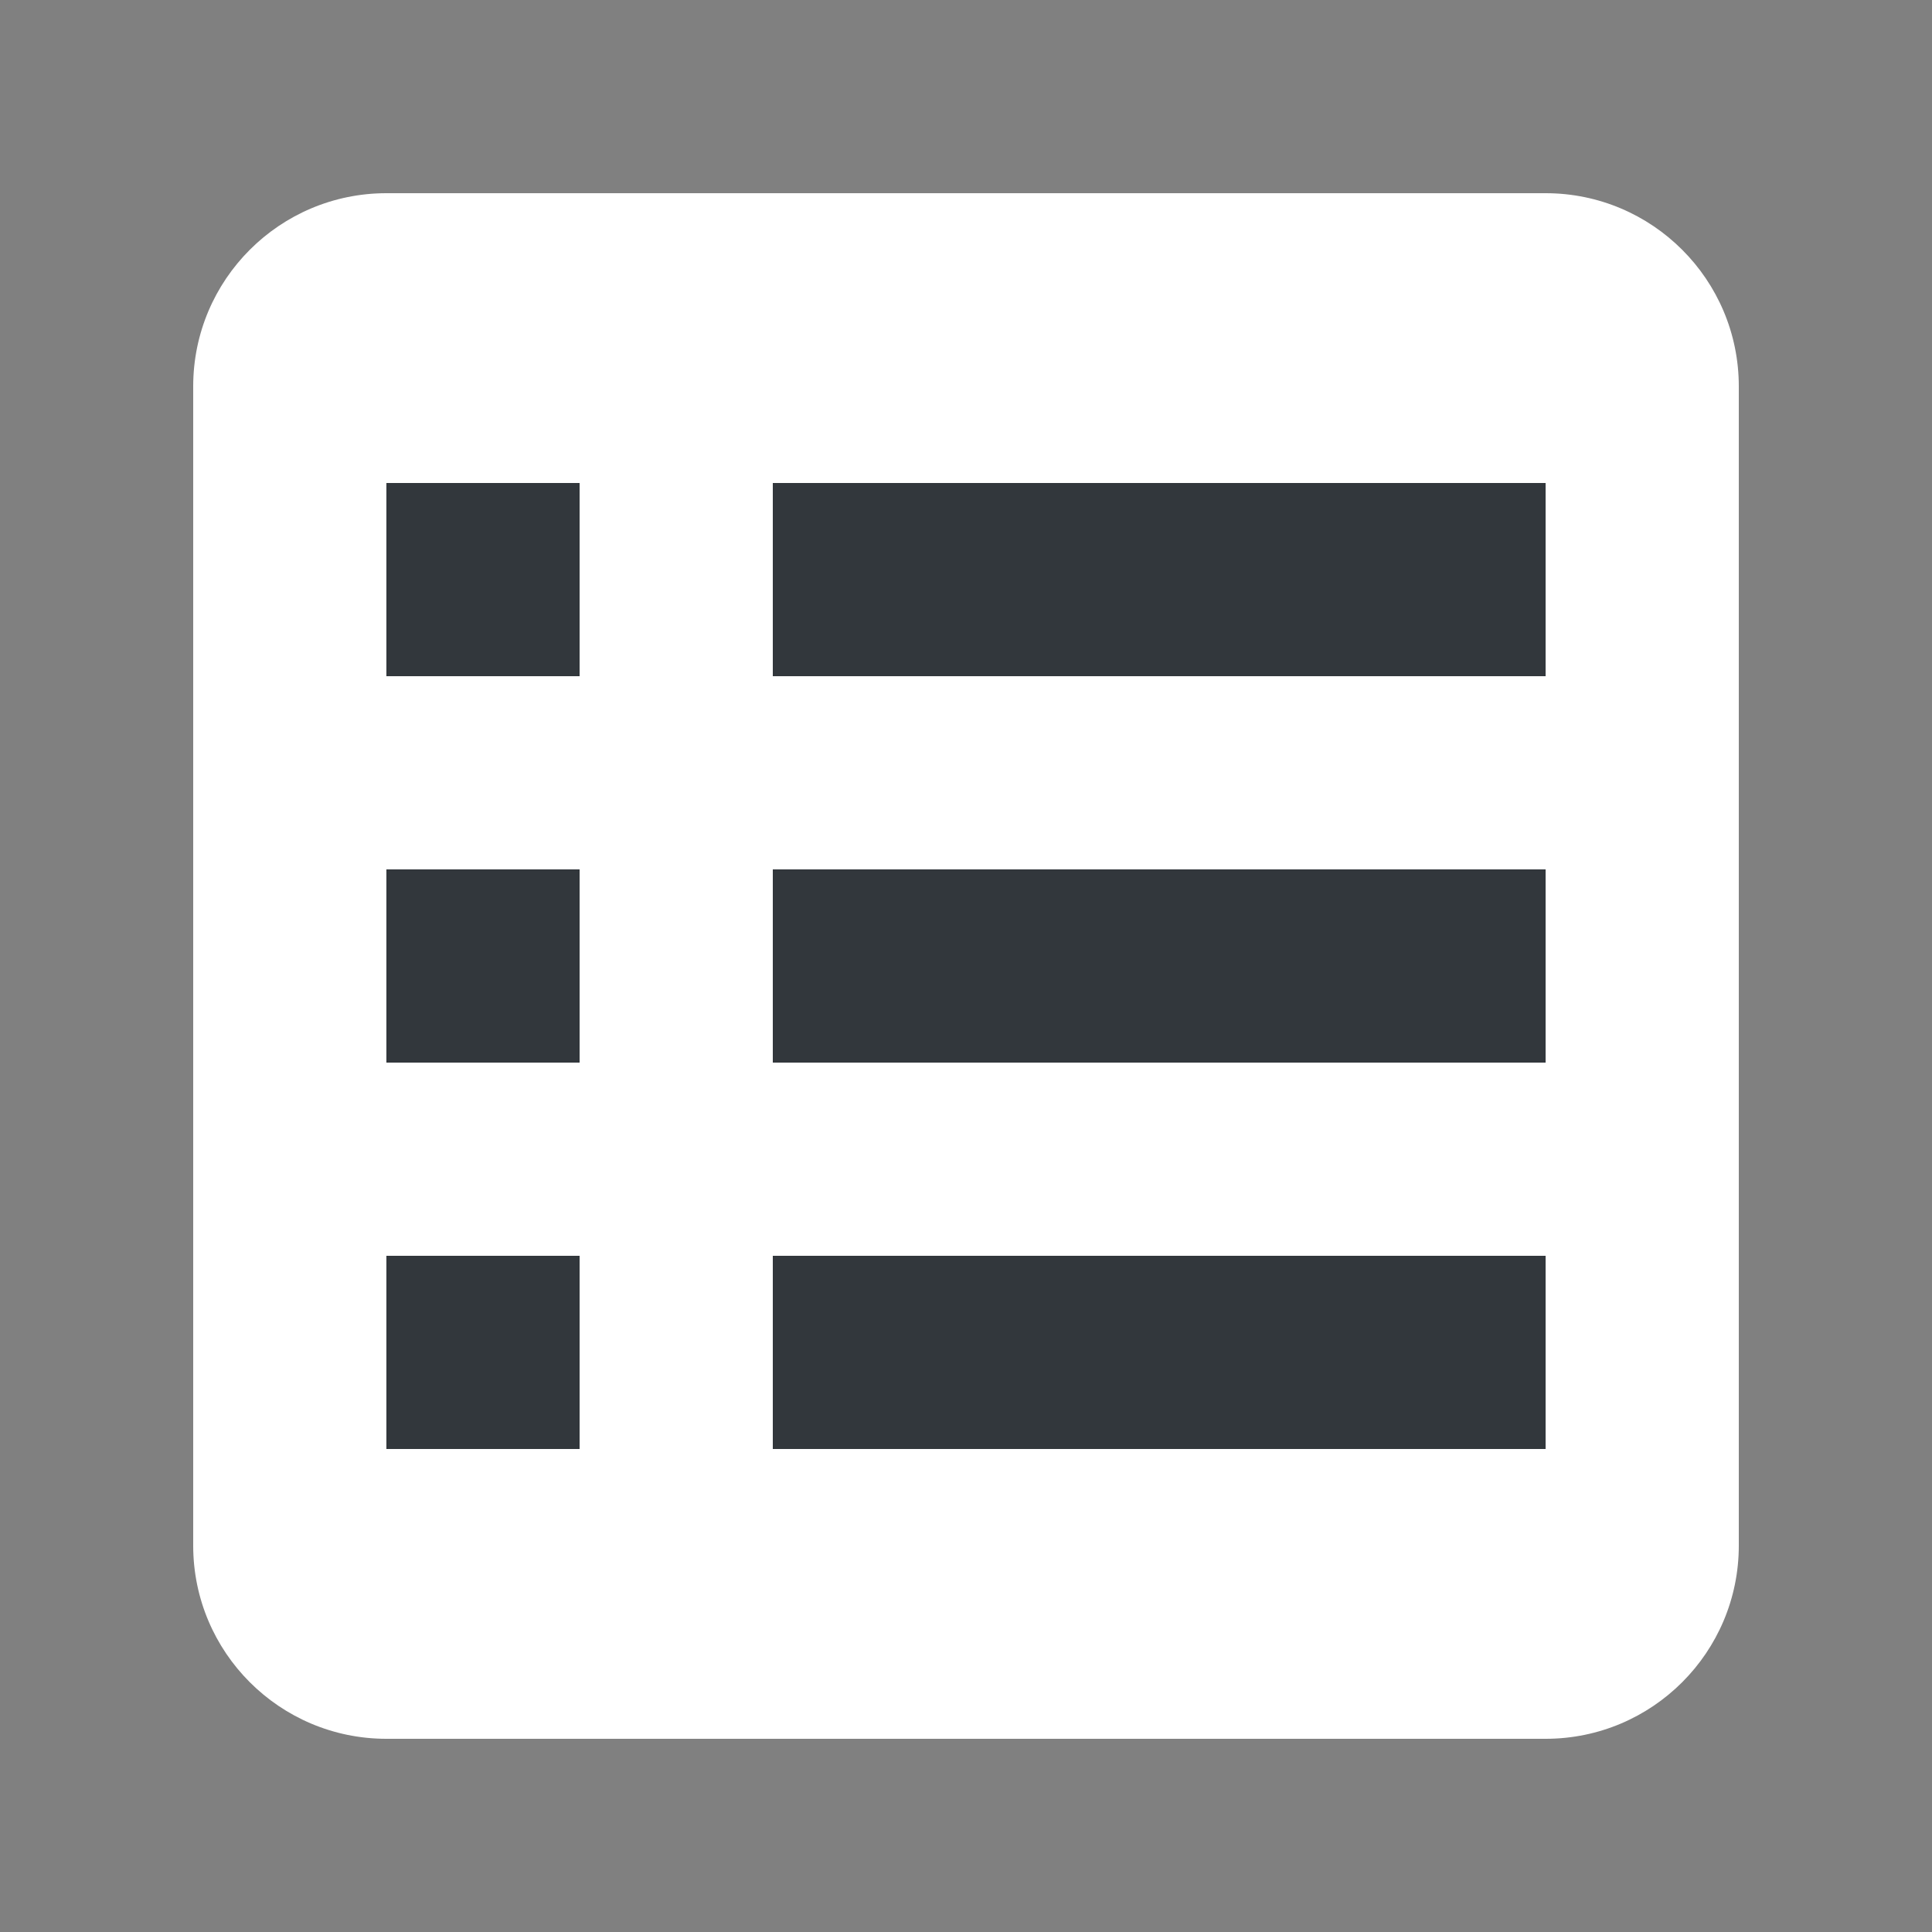 <?xml version="1.0" encoding="UTF-8"?>
<!DOCTYPE svg PUBLIC "-//W3C//DTD SVG 1.1//EN" "http://www.w3.org/Graphics/SVG/1.1/DTD/svg11.dtd">
<svg version="1.1" xmlns="http://www.w3.org/2000/svg" xmlns:xlink="http://www.w3.org/1999/xlink" x="0" y="0" width="80" height="80" viewBox="0, 0, 40, 40">
  <rect x="0" y="0" width="40" height="40" fill="#808080" stroke="none"/>
  <g id="Header" transform="translate(-544, 0)">
    <g id="header-TOC-ON.svg">
      <path d="M552,4 L576,4 C578.209,4 580,5.791 580,8 L580,32 C580,34.209 578.209,36 576,36 L552,36 C549.791,36 548,34.209 548,32 L548,8 C548,5.791 549.791,4 552,4 z" fill="#FFFFFF"/>
      <path d="M560,10 L576,10 L576,14 L560,14 L560,10 z" fill="#32373C"/>
      <path d="M560,18 L576,18 L576,22 L560,22 L560,18 z" fill="#32373C"/>
      <path d="M560,26 L576,26 L576,30 L560,30 L560,26 z" fill="#32373C"/>
      <path d="M552,10 L556,10 L556,14 L552,14 L552,10 z" fill="#32373C"/>
      <path d="M552,18 L556,18 L556,22 L552,22 L552,18 z" fill="#32373C"/>
      <path d="M552,26 L556,26 L556,30 L552,30 L552,26 z" fill="#32373C"/>
    </g>
  </g>
</svg>
